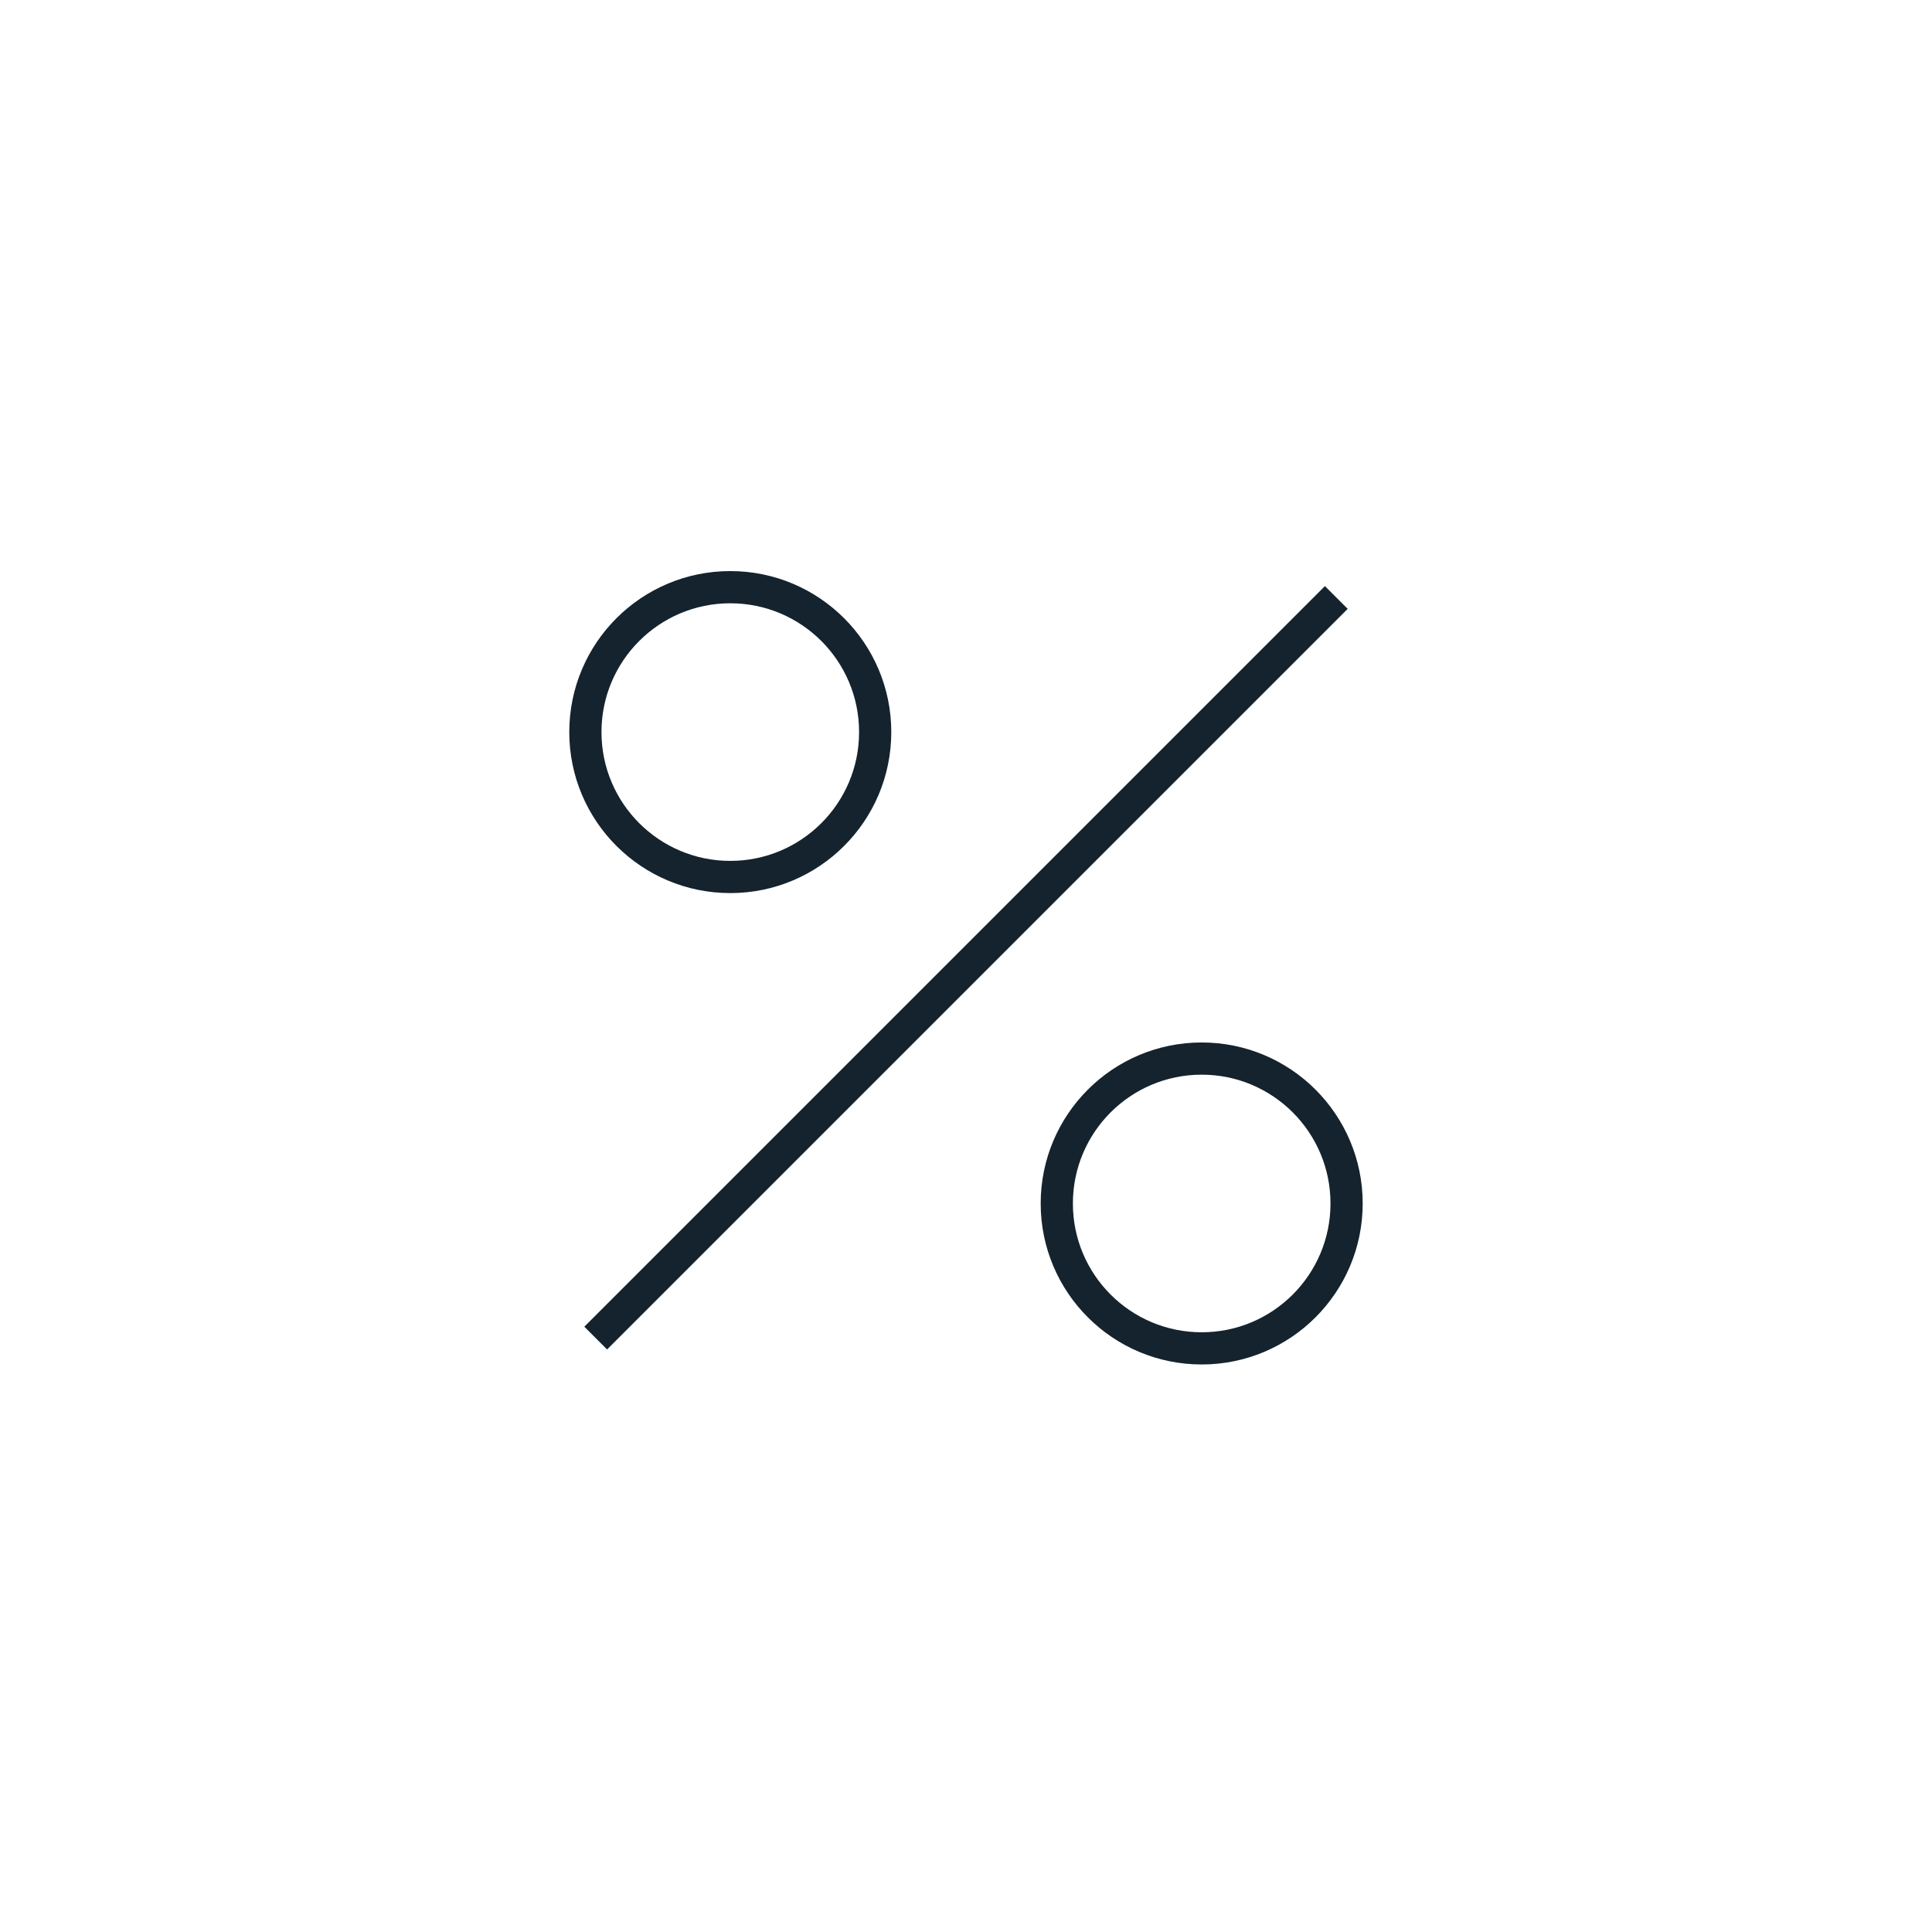 <svg width="120" height="120" viewBox="0 0 120 120" fill="none" xmlns="http://www.w3.org/2000/svg">
<g clip-path="url(#clip0_3027_4790)">
<path d="M45.359 54.471C50.33 54.471 54.359 50.441 54.359 45.471C54.359 40.5 50.33 36.471 45.359 36.471C40.389 36.471 36.359 40.5 36.359 45.471C36.359 50.441 40.389 54.471 45.359 54.471Z" stroke="#14232D" stroke-width="2" stroke-miterlimit="10"/>
<path d="M74.639 83.75C79.609 83.75 83.639 79.721 83.639 74.75C83.639 69.779 79.609 65.75 74.639 65.75C69.668 65.75 65.639 69.779 65.639 74.75C65.639 79.721 69.668 83.75 74.639 83.75Z" stroke="#14232D" stroke-width="2" stroke-miterlimit="10"/>
<path d="M37 83.111L83 37.111" stroke="#14232D" stroke-width="2" stroke-miterlimit="10"/>
</g>
<defs>
<clipPath id="clip0_3027_4790">
<rect width="120" height="120" fill="white"/>
</clipPath>
</defs>
</svg>
